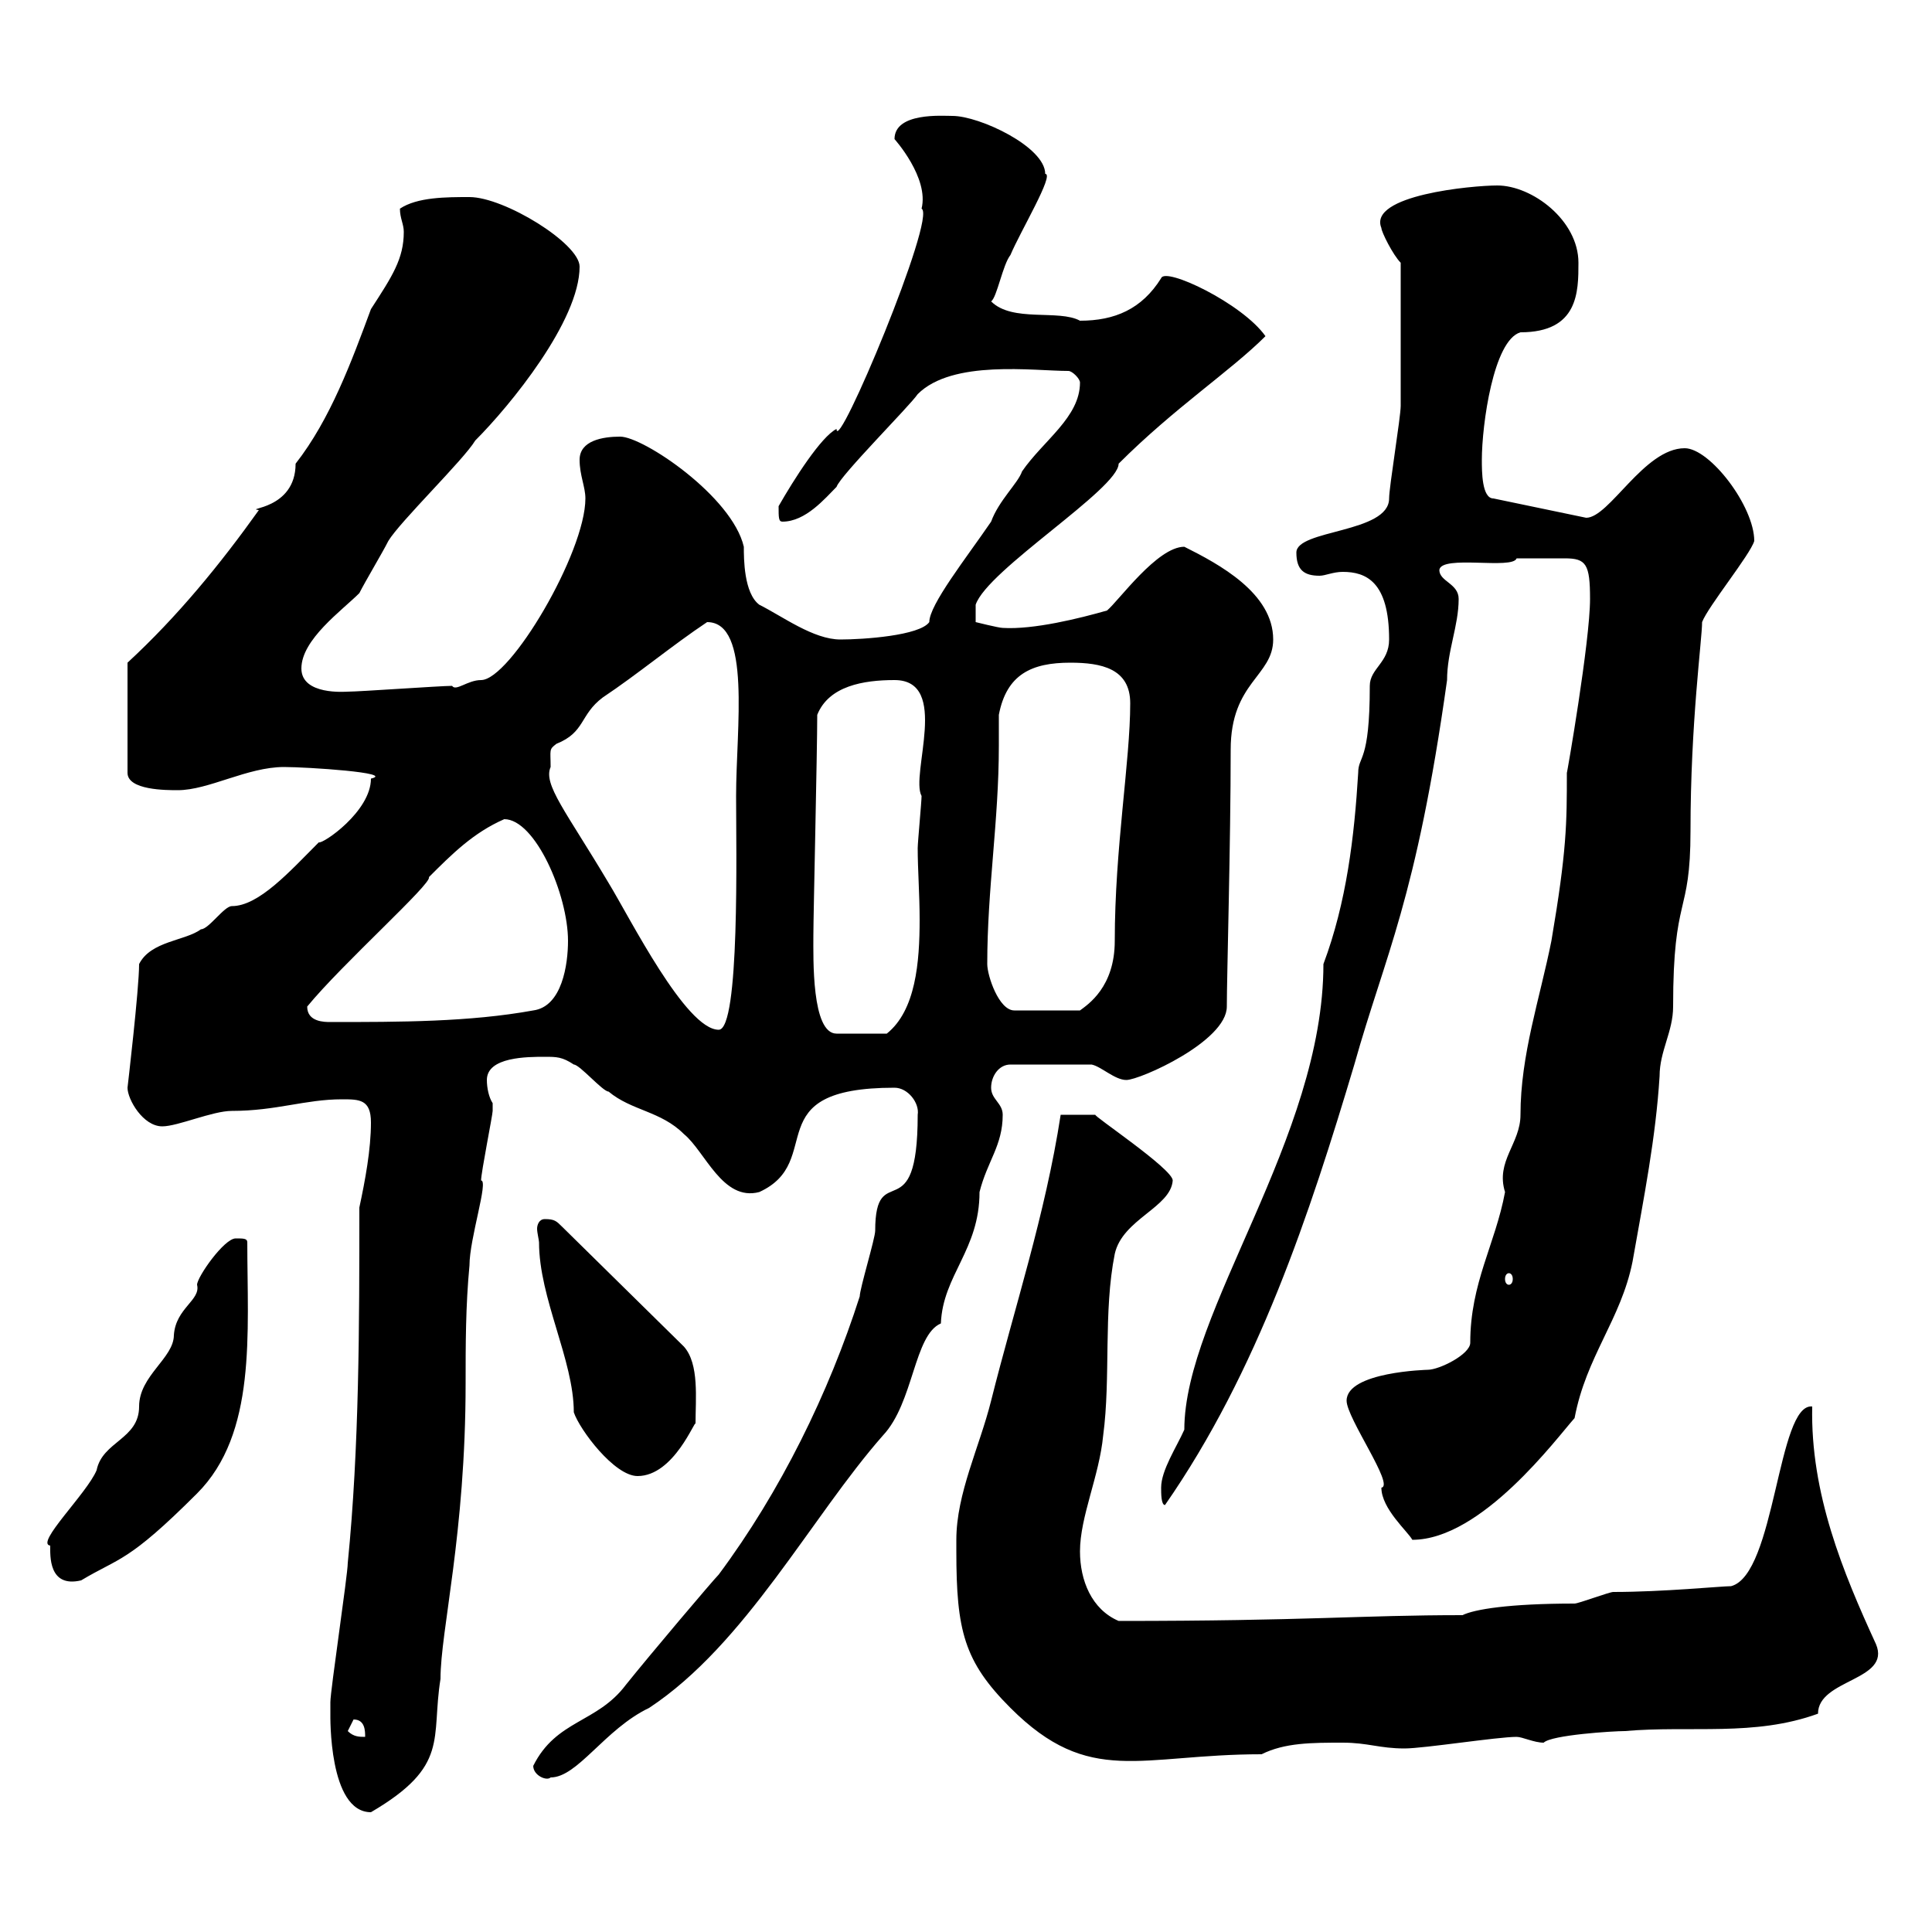 <svg xmlns="http://www.w3.org/2000/svg" xmlns:xlink="http://www.w3.org/1999/xlink" width="300" height="300"><path d="M51.30 266.10C51.30 266.40 51 281.40 57.60 281.40C69.90 274.20 66.90 270 68.40 260.70C68.40 253.20 72.30 238.20 72.30 214.80C72.30 208.80 72.30 202.80 72.90 196.50C72.90 192.30 75.90 183.30 74.70 183.30C74.70 182.10 76.50 173.10 76.50 172.50C76.50 172.50 76.50 172.50 76.50 171.30C75.90 170.40 75.60 168.90 75.60 167.70C75.60 164.10 81.90 164.10 84.60 164.10C86.40 164.10 87.30 164.10 89.10 165.30C90 165.30 93.60 169.50 94.50 169.50C98.10 172.50 102.60 172.50 106.20 176.10C109.50 178.80 112.20 186.60 117.90 185.10C128.40 180.30 117.30 168.90 138.90 168.90C141 168.90 142.80 171.30 142.50 173.10C142.50 191.40 135.90 179.70 135.90 191.10C135.90 192.30 133.50 200.10 133.50 201.30C128.70 216.30 121.20 231.60 111.60 244.50C110.70 245.40 100.80 257.10 97.20 261.60C92.70 267.60 86.40 267 82.80 274.20C82.80 275.70 84.90 276.60 85.50 276C89.70 276 93.90 268.50 100.80 265.20C115.80 255.30 126 235.50 137.10 222.90C141.90 217.80 141.90 207.30 146.10 205.50C146.40 198 152.10 194.10 152.10 185.10C153.30 180.30 155.70 177.90 155.70 173.10C155.70 171.30 153.90 170.70 153.90 168.90C153.90 167.10 155.10 165.30 156.90 165.30L169.50 165.30C171 165.60 173.10 167.70 174.90 167.70C177 167.70 190.50 161.70 190.50 156.30C190.50 151.80 191.10 130.80 191.10 116.40C191.10 105.90 197.70 105 197.70 99.30C197.70 92.10 189.30 87.60 183.90 84.90C179.70 84.90 173.70 93.30 171.90 94.80C167.70 96 160.50 97.80 155.70 97.50C155.10 97.50 151.50 96.60 151.50 96.60L151.50 93.90C153.30 88.50 173.70 75.90 173.70 72C182.40 63.30 191.10 57.60 196.50 52.20C192.90 47.10 180.90 41.40 180.30 43.20C177.30 48 173.10 49.80 167.70 49.80C164.40 48 157.20 50.10 153.90 46.80C154.80 46.20 155.70 41.10 156.90 39.60C158.40 36 163.80 27 162.30 27C162.30 22.80 152.10 18 147.90 18C146.40 18 138.90 17.40 138.90 21.60C138.90 21.60 144.30 27.60 143.10 32.40C145.50 33.60 129.90 70.80 129.90 66.60C127.50 67.80 123.30 74.40 120.90 78.60C120.90 80.40 120.90 81 121.50 81C125.10 81 128.10 77.40 129.90 75.60C130.50 73.80 141.30 63 142.50 61.20C147.90 55.80 160.50 57.60 165.90 57.60C166.50 57.60 167.70 58.80 167.70 59.40C167.70 64.80 162 68.40 158.70 73.20C158.10 75 155.10 77.70 153.90 81C150 86.70 144.30 93.90 144.30 96.60C142.80 98.70 134.10 99.30 130.50 99.30C126.30 99.30 121.50 95.70 117.90 93.90C115.50 92.10 115.50 86.70 115.50 84.90C113.70 77.10 99.90 67.80 96.30 67.80C93.60 67.80 90 68.40 90 71.40C90 73.80 90.90 75.60 90.90 77.40C90.90 85.80 79.20 105.60 74.70 105.60C72.60 105.60 70.80 107.40 70.20 106.50C68.40 106.50 55.80 107.40 54 107.40C53.70 107.40 46.80 108 46.80 103.80C46.80 99.30 53.10 94.80 55.80 92.10C56.70 90.30 59.40 85.80 60.30 84C62.10 81 72 71.40 73.80 68.40C79.20 63 90 49.80 90 41.40C90 37.80 78.30 30.60 72.90 30.60C69.30 30.60 64.80 30.60 62.10 32.40C62.10 33.90 62.70 34.80 62.70 36C62.70 40.20 60.90 42.90 57.60 48C54.60 56.10 51.30 65.10 45.90 72C45.90 79.20 37.80 78.90 40.20 79.20C34.20 87.60 27.60 95.70 19.80 102.90L19.80 120C19.80 122.70 25.80 122.70 27.60 122.70C32.40 122.70 38.40 119.10 44.10 119.10C47.70 119.10 61.50 120 57.60 120.90C57.60 126 50.10 131.10 49.50 130.80C45 135.30 40.20 140.70 36 140.70C34.80 140.70 32.40 144.30 31.20 144.30C28.80 146.10 23.40 146.10 21.60 149.70C21.60 153.60 19.80 168.90 19.80 168.90C19.80 170.70 22.20 174.90 25.20 174.90C27.60 174.90 33 172.50 36 172.50C42.90 172.50 47.40 170.70 53.10 170.70C55.80 170.70 57.60 170.70 57.60 174.30C57.60 178.50 56.70 183.30 55.80 187.50C55.80 205.50 55.80 224.70 54 242.70C54 244.50 51.30 262.50 51.30 264.30C51.30 264.30 51.30 265.20 51.30 266.10ZM148.50 239.10C148.50 239.10 148.50 240.90 148.50 240.90C148.50 253.20 149.70 258 156.90 265.20C169.20 277.50 177 272.40 195.90 272.40C199.50 270.60 203.70 270.60 208.50 270.60C212.40 270.60 214.20 271.50 218.10 271.50C221.10 271.50 232.50 269.70 235.50 269.70C236.40 269.70 238.20 270.60 239.70 270.60C240.90 269.40 250.50 268.80 252.30 268.80C262.50 267.90 272.40 269.70 282.30 266.10C282.30 260.70 293.70 261 291.30 255.30C286.20 244.20 281.10 231.90 281.40 218.40C276 217.80 275.70 244.50 268.80 246.30C267.30 246.30 258.30 247.20 250.50 247.20C249.90 247.20 245.10 249 244.50 249C234.30 249 228.90 249.90 227.10 250.80C211.20 250.80 203.10 251.70 173.70 251.70C169.50 249.90 167.70 245.40 167.70 240.90C167.70 235.50 170.70 229.20 171.30 222.90C172.50 213.90 171.30 203.70 173.10 194.70C174.30 189.30 181.80 187.50 182.10 183.30C182.10 181.50 169.50 173.10 170.10 173.10C169.50 173.10 168 173.10 164.70 173.10C162.30 188.70 157.50 203.10 153.90 217.50C152.10 224.70 148.50 231.90 148.50 239.10ZM54 268.80C54 268.80 54.90 267 54.90 267C56.70 267 56.70 268.80 56.70 269.70C55.80 269.70 54.90 269.70 54 268.80ZM7.80 240C7.80 241.50 7.50 246.60 12.60 245.40C18.60 241.80 19.80 242.70 30.60 231.90C39.90 222.60 38.40 207 38.40 192.90C38.40 192.30 37.80 192.30 36.60 192.30C34.80 192.30 30.60 198.30 30.60 199.50C31.20 201.90 27.30 203.10 27 207.30C27 210.90 21.60 213.60 21.60 218.40C21.60 223.50 15.90 223.80 15 228.30C13.50 231.90 5.40 239.70 7.80 240ZM209.10 217.50C209.10 220.20 216.60 230.70 214.50 231C214.50 234.30 218.70 237.90 219.30 239.10C230.10 239.10 241.80 223.20 244.50 220.20C246.30 210.60 251.70 204.90 253.50 195.90C255.30 185.70 257.10 176.70 257.70 167.10C257.70 163.20 259.80 160.20 259.80 156.30C259.80 138.60 262.50 142.50 262.50 129C262.50 112.20 264.30 99.30 264.30 96.60C265.20 94.20 271.80 86.10 272.40 84C272.40 78.60 265.50 69.60 261.60 69.60C255.30 69.60 249.90 80.40 246.30 80.40L231.90 77.40C230.10 77.40 230.10 73.20 230.10 71.40C230.10 66 231.90 52.80 236.10 51.60C245.10 51.60 245.10 45.30 245.10 40.80C245.10 34.20 237.90 28.80 232.50 28.80C228.60 28.80 212.40 30.30 214.50 35.40C214.50 36 216.30 39.60 217.50 40.80C217.50 51 217.50 59.10 217.50 63C217.50 64.80 215.70 75.60 215.70 77.40C215.70 82.80 201.30 82.20 201.30 85.80C201.30 88.50 202.50 89.40 204.90 89.40C205.80 89.40 207 88.80 208.50 88.80C212.10 88.80 215.70 90.30 215.70 99.30C215.70 102.90 212.70 103.80 212.70 106.50C212.70 118.50 210.90 117.30 210.90 120C210.30 129.90 209.10 140.10 205.50 149.70C205.50 176.70 183.90 203.70 183.90 222C182.70 224.70 180.30 228.30 180.30 231C180.30 231.90 180.30 233.70 180.90 233.70C195.30 213 203.40 188.40 210.30 165.30C215.10 148.20 219.90 139.80 224.70 105.60C224.70 101.10 226.50 97.20 226.50 93C226.50 90.60 223.50 90.30 223.50 88.50C223.80 86.10 234.90 88.50 235.50 86.70C237.30 86.70 241.20 86.70 243 86.70C246.30 86.70 246.90 87.60 246.90 93C246.90 99.60 243.30 120.30 243.30 120C243.30 127.80 243.30 132 240.90 146.10C239.10 155.10 236.10 163.80 236.10 173.10C236.10 177.60 232.20 180.30 233.70 185.10C232.20 193.20 228.30 199.20 228.30 208.50C228.30 210.30 223.50 212.70 221.70 212.70C221.70 212.70 209.10 213 209.10 217.50ZM83.70 192.90C83.70 201.60 89.10 211.20 89.10 219.30C90 222 95.40 229.20 99 229.20C104.70 229.20 108 220.20 108 221.10C108 217.20 108.60 211.80 106.20 209.10L87.30 190.50C86.40 189.60 86.10 189.30 84.60 189.30C83.70 189.30 83.40 190.20 83.40 190.80C83.40 191.40 83.70 192.60 83.70 192.90ZM234.30 197.70C234.60 197.70 234.90 198 234.90 198.60C234.90 199.20 234.60 199.50 234.30 199.50C234 199.50 233.70 199.20 233.70 198.60C233.70 198 234 197.70 234.30 197.70ZM126.30 145.20C126.30 142.20 126.90 116.70 126.90 111C128.70 106.50 134.10 105.60 138.90 105.60C147.60 105.60 141.30 120.30 143.10 123.60C143.10 124.50 142.50 130.80 142.50 131.70C142.50 135 142.80 138.90 142.80 142.80C142.80 149.40 142.20 156.90 137.70 160.50L129.90 160.50C126 160.50 126.30 148.80 126.30 145.20ZM85.50 119.10C85.50 116.40 85.20 116.40 86.40 115.50C90.90 113.70 90 111 93.60 108.30C99 104.70 104.40 100.20 109.80 96.60C116.70 96.60 114.30 113.10 114.30 123.60C114.30 131.70 114.90 159.90 111.60 159.90C106.50 159.90 97.80 142.50 94.50 137.10C87.90 126 84.30 121.80 85.50 119.10ZM47.70 156.30C53.10 149.70 67.20 137.10 66.60 136.20C70.20 132.60 73.50 129.30 78.30 127.20C83.10 127.20 88.20 138.90 88.20 146.10C88.20 149.70 87.30 156.30 82.80 156.90C72.90 158.70 62.10 158.70 51.30 158.70C50.40 158.70 47.70 158.70 47.70 156.30ZM153.30 149.70C153.30 138 155.10 127.50 155.10 115.80C155.10 114.60 155.10 112.80 155.10 111C156.30 104.70 160.20 102.90 166.20 102.90C171 102.90 175.50 103.80 175.50 109.20C175.50 118.20 173.10 131.70 173.10 146.10C173.10 153.30 168.90 156 167.70 156.90L157.50 156.90C155.10 156.90 153.30 151.50 153.30 149.70Z"/></svg>